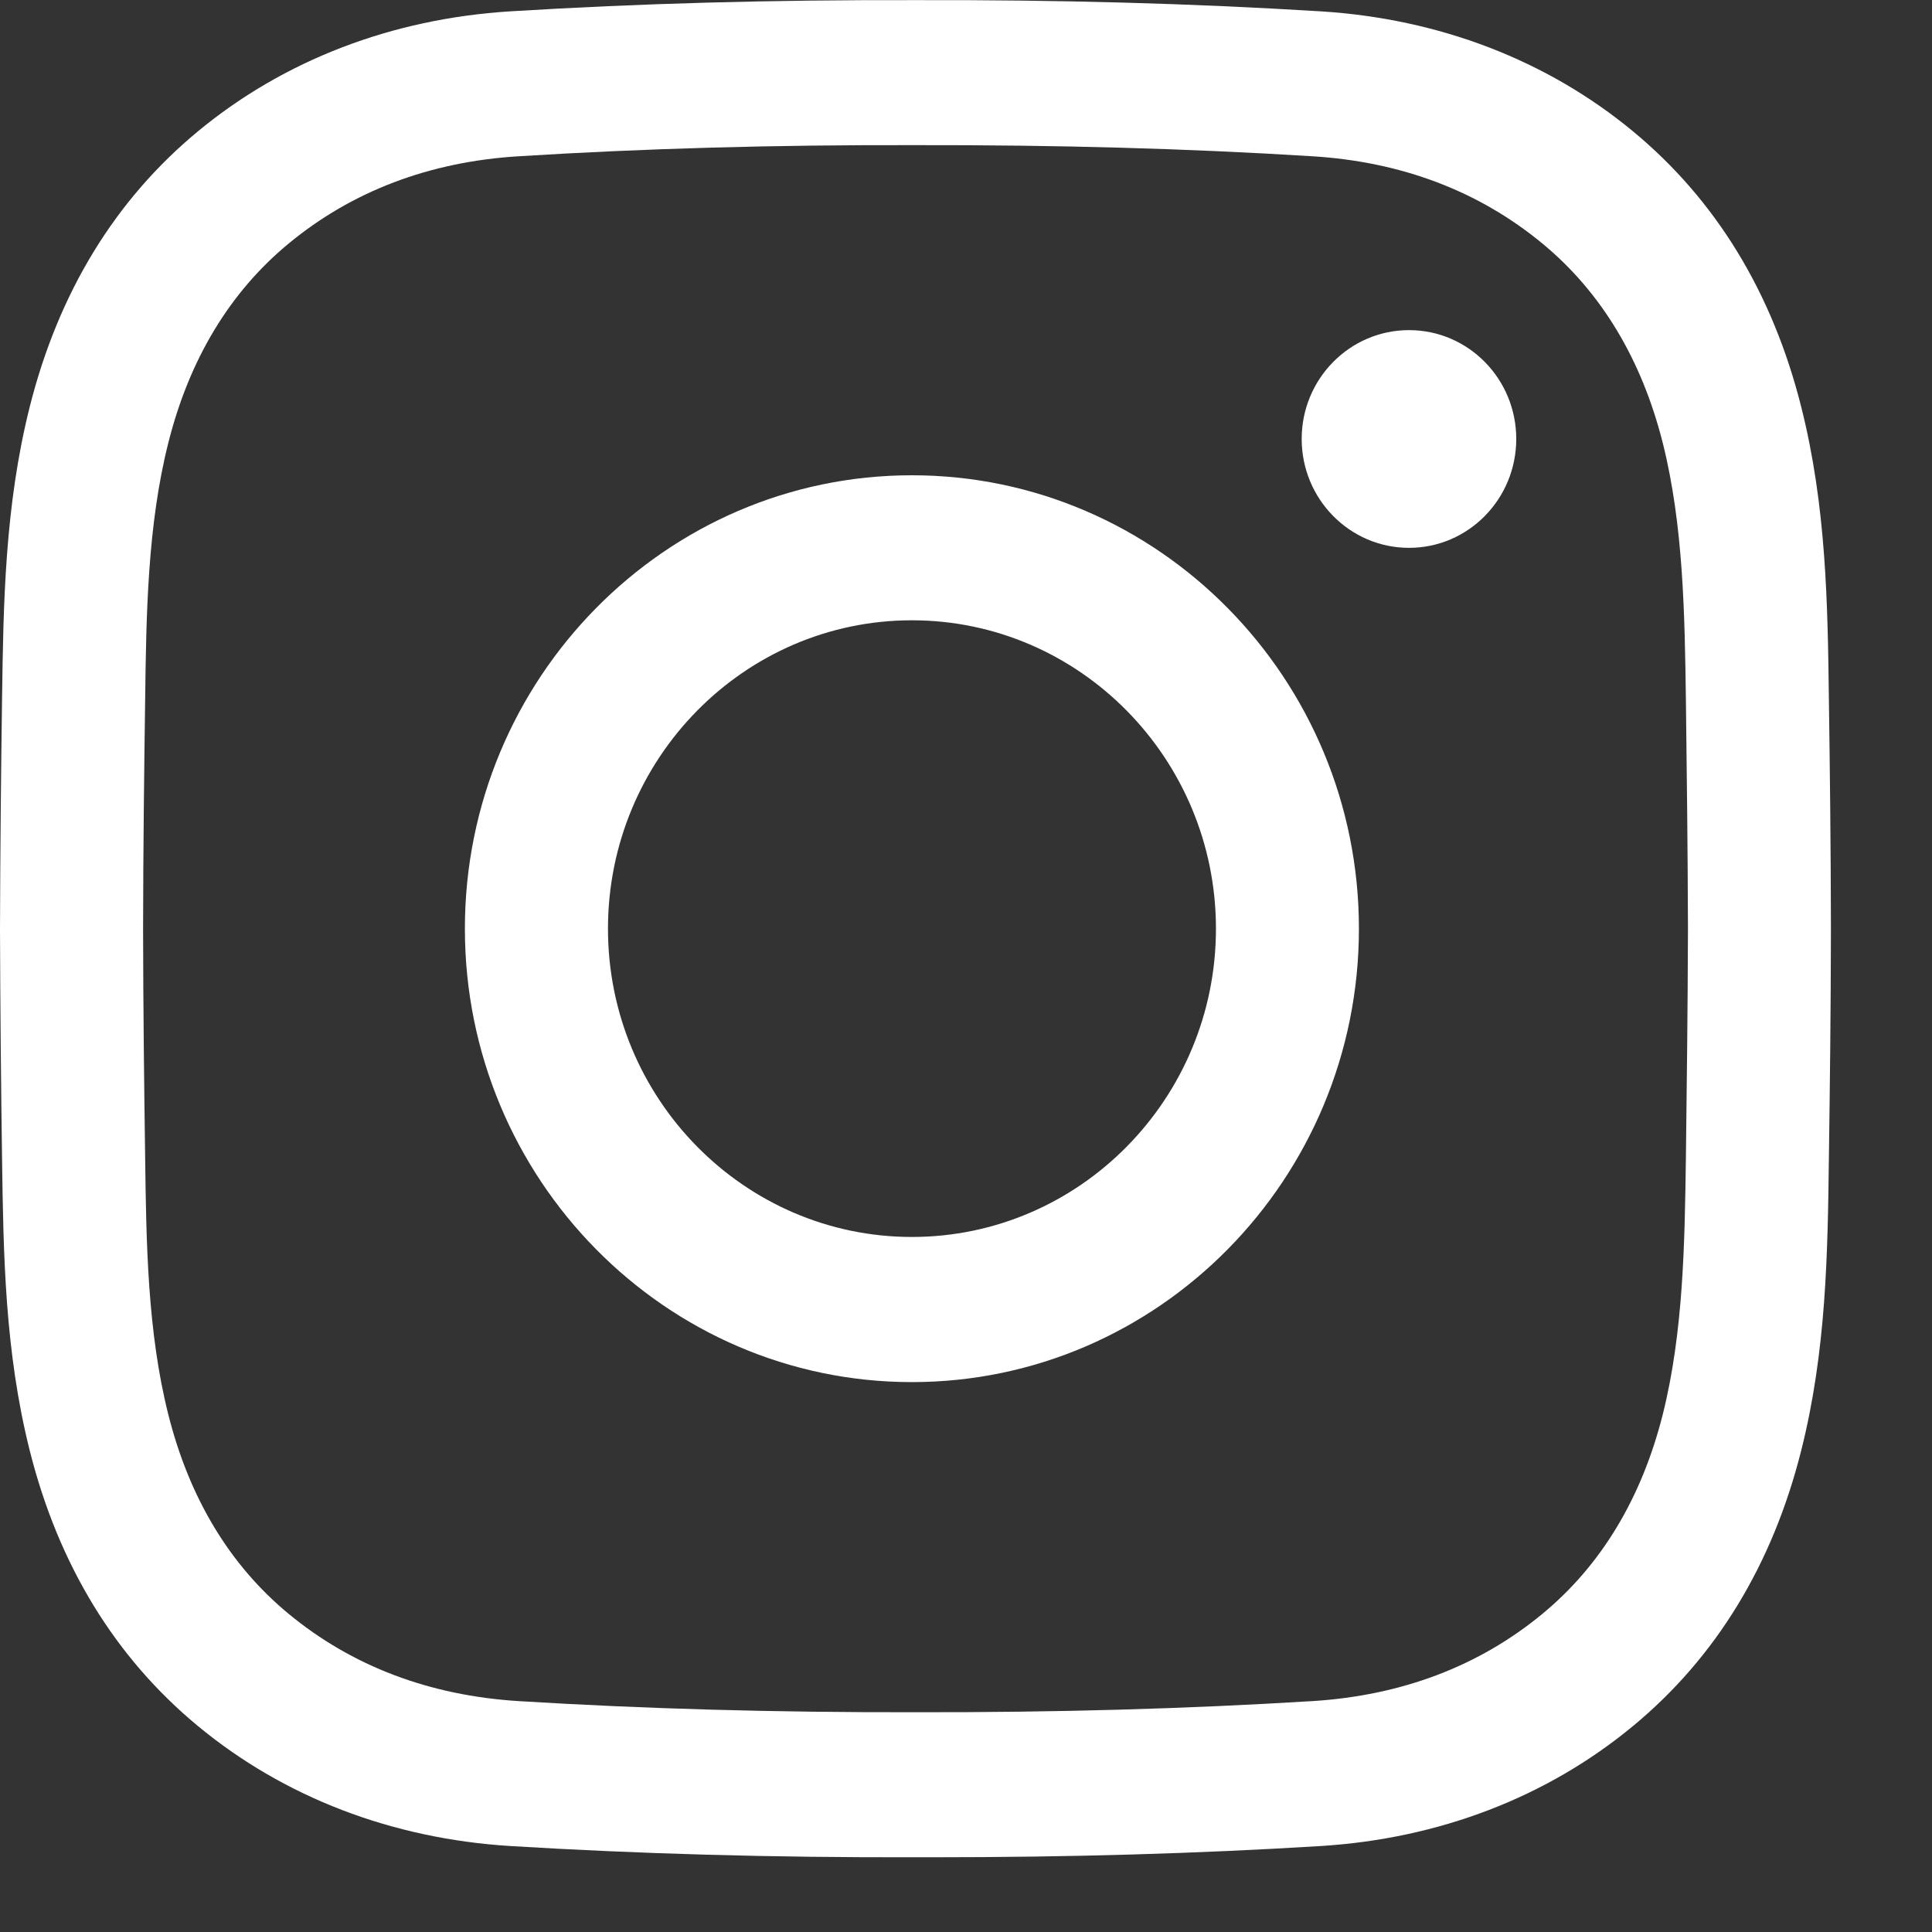 <?xml version="1.0" encoding="UTF-8"?>
<svg width="16px" height="16px" viewBox="0 0 16 16" version="1.1" xmlns="http://www.w3.org/2000/svg" xmlns:xlink="http://www.w3.org/1999/xlink">
    <rect x="0" y="0" width="16" height="16" fill="#333333" stroke="none"/>
    <title>Shape</title>
    <g id="Desktop" stroke="none" stroke-width="1" fill="none" fill-rule="evenodd">
        <g id="Homepage-V.2-Copy" transform="translate(-1425, -31)" fill="#FFFFFF" fill-rule="nonzero">
            <g id="Group-13-Copy" transform="translate(659, 13)">
                <g id="Group" transform="translate(629, 18)">
                    <path d="M144.731,15.381 C144.681,15.381 144.631,15.381 144.58,15.381 C143.392,15.384 142.293,15.353 141.225,15.288 C140.246,15.227 139.352,14.884 138.64,14.295 C137.953,13.727 137.484,12.959 137.246,12.012 C137.039,11.188 137.028,10.378 137.017,9.596 C137.009,9.034 137.002,8.369 137,7.692 C137.002,7.013 137.009,6.348 137.017,5.786 C137.028,5.004 137.039,4.194 137.246,3.37 C137.484,2.423 137.953,1.655 138.64,1.087 C139.352,0.498 140.246,0.155 141.225,0.094 C142.294,0.028 143.392,-0.002 144.583,0.001 C145.772,-0.002 146.87,0.028 147.938,0.094 C148.917,0.155 149.811,0.498 150.523,1.087 C151.21,1.655 151.679,2.423 151.917,3.37 C152.125,4.194 152.136,5.004 152.146,5.786 C152.154,6.348 152.162,7.013 152.163,7.689 L152.163,7.692 C152.162,8.369 152.154,9.034 152.146,9.596 C152.136,10.378 152.125,11.187 151.917,12.012 C151.679,12.959 151.21,13.727 150.523,14.295 C149.811,14.884 148.917,15.227 147.938,15.288 C146.915,15.351 145.865,15.381 144.731,15.381 Z M144.58,14.18 C145.75,14.182 146.823,14.152 147.866,14.088 C148.607,14.042 149.249,13.799 149.775,13.364 C150.261,12.962 150.595,12.407 150.77,11.715 C150.942,11.029 150.952,10.292 150.962,9.579 C150.969,9.022 150.977,8.361 150.979,7.691 C150.977,7.021 150.969,6.36 150.962,5.802 C150.952,5.09 150.942,4.353 150.77,3.667 C150.595,2.975 150.261,2.42 149.775,2.018 C149.249,1.583 148.607,1.339 147.866,1.294 C146.823,1.229 145.75,1.2 144.583,1.202 C143.414,1.199 142.34,1.229 141.297,1.294 C140.557,1.339 139.915,1.583 139.389,2.018 C138.903,2.42 138.568,2.975 138.394,3.667 C138.221,4.353 138.211,5.09 138.202,5.802 C138.194,6.361 138.186,7.022 138.185,7.692 C138.186,8.36 138.194,9.021 138.202,9.579 C138.211,10.292 138.221,11.029 138.394,11.715 C138.568,12.407 138.903,12.962 139.389,13.364 C139.915,13.799 140.557,14.042 141.297,14.088 C142.34,14.152 143.414,14.182 144.58,14.18 Z M144.552,11.446 C142.511,11.446 140.85,9.762 140.85,7.691 C140.85,5.62 142.511,3.936 144.552,3.936 C146.593,3.936 148.254,5.62 148.254,7.691 C148.254,9.762 146.593,11.446 144.552,11.446 Z M144.552,5.137 C143.164,5.137 142.035,6.283 142.035,7.691 C142.035,9.099 143.164,10.244 144.552,10.244 C145.94,10.244 147.07,9.099 147.07,7.691 C147.07,6.283 145.94,5.137 144.552,5.137 L144.552,5.137 Z M148.669,2.734 C148.178,2.734 147.78,3.138 147.78,3.635 C147.78,4.133 148.178,4.537 148.669,4.537 C149.16,4.537 149.557,4.133 149.557,3.635 C149.557,3.138 149.16,2.734 148.669,2.734 Z" id="Shape"></path>
                </g>
            </g>
        </g>
    </g>
</svg>